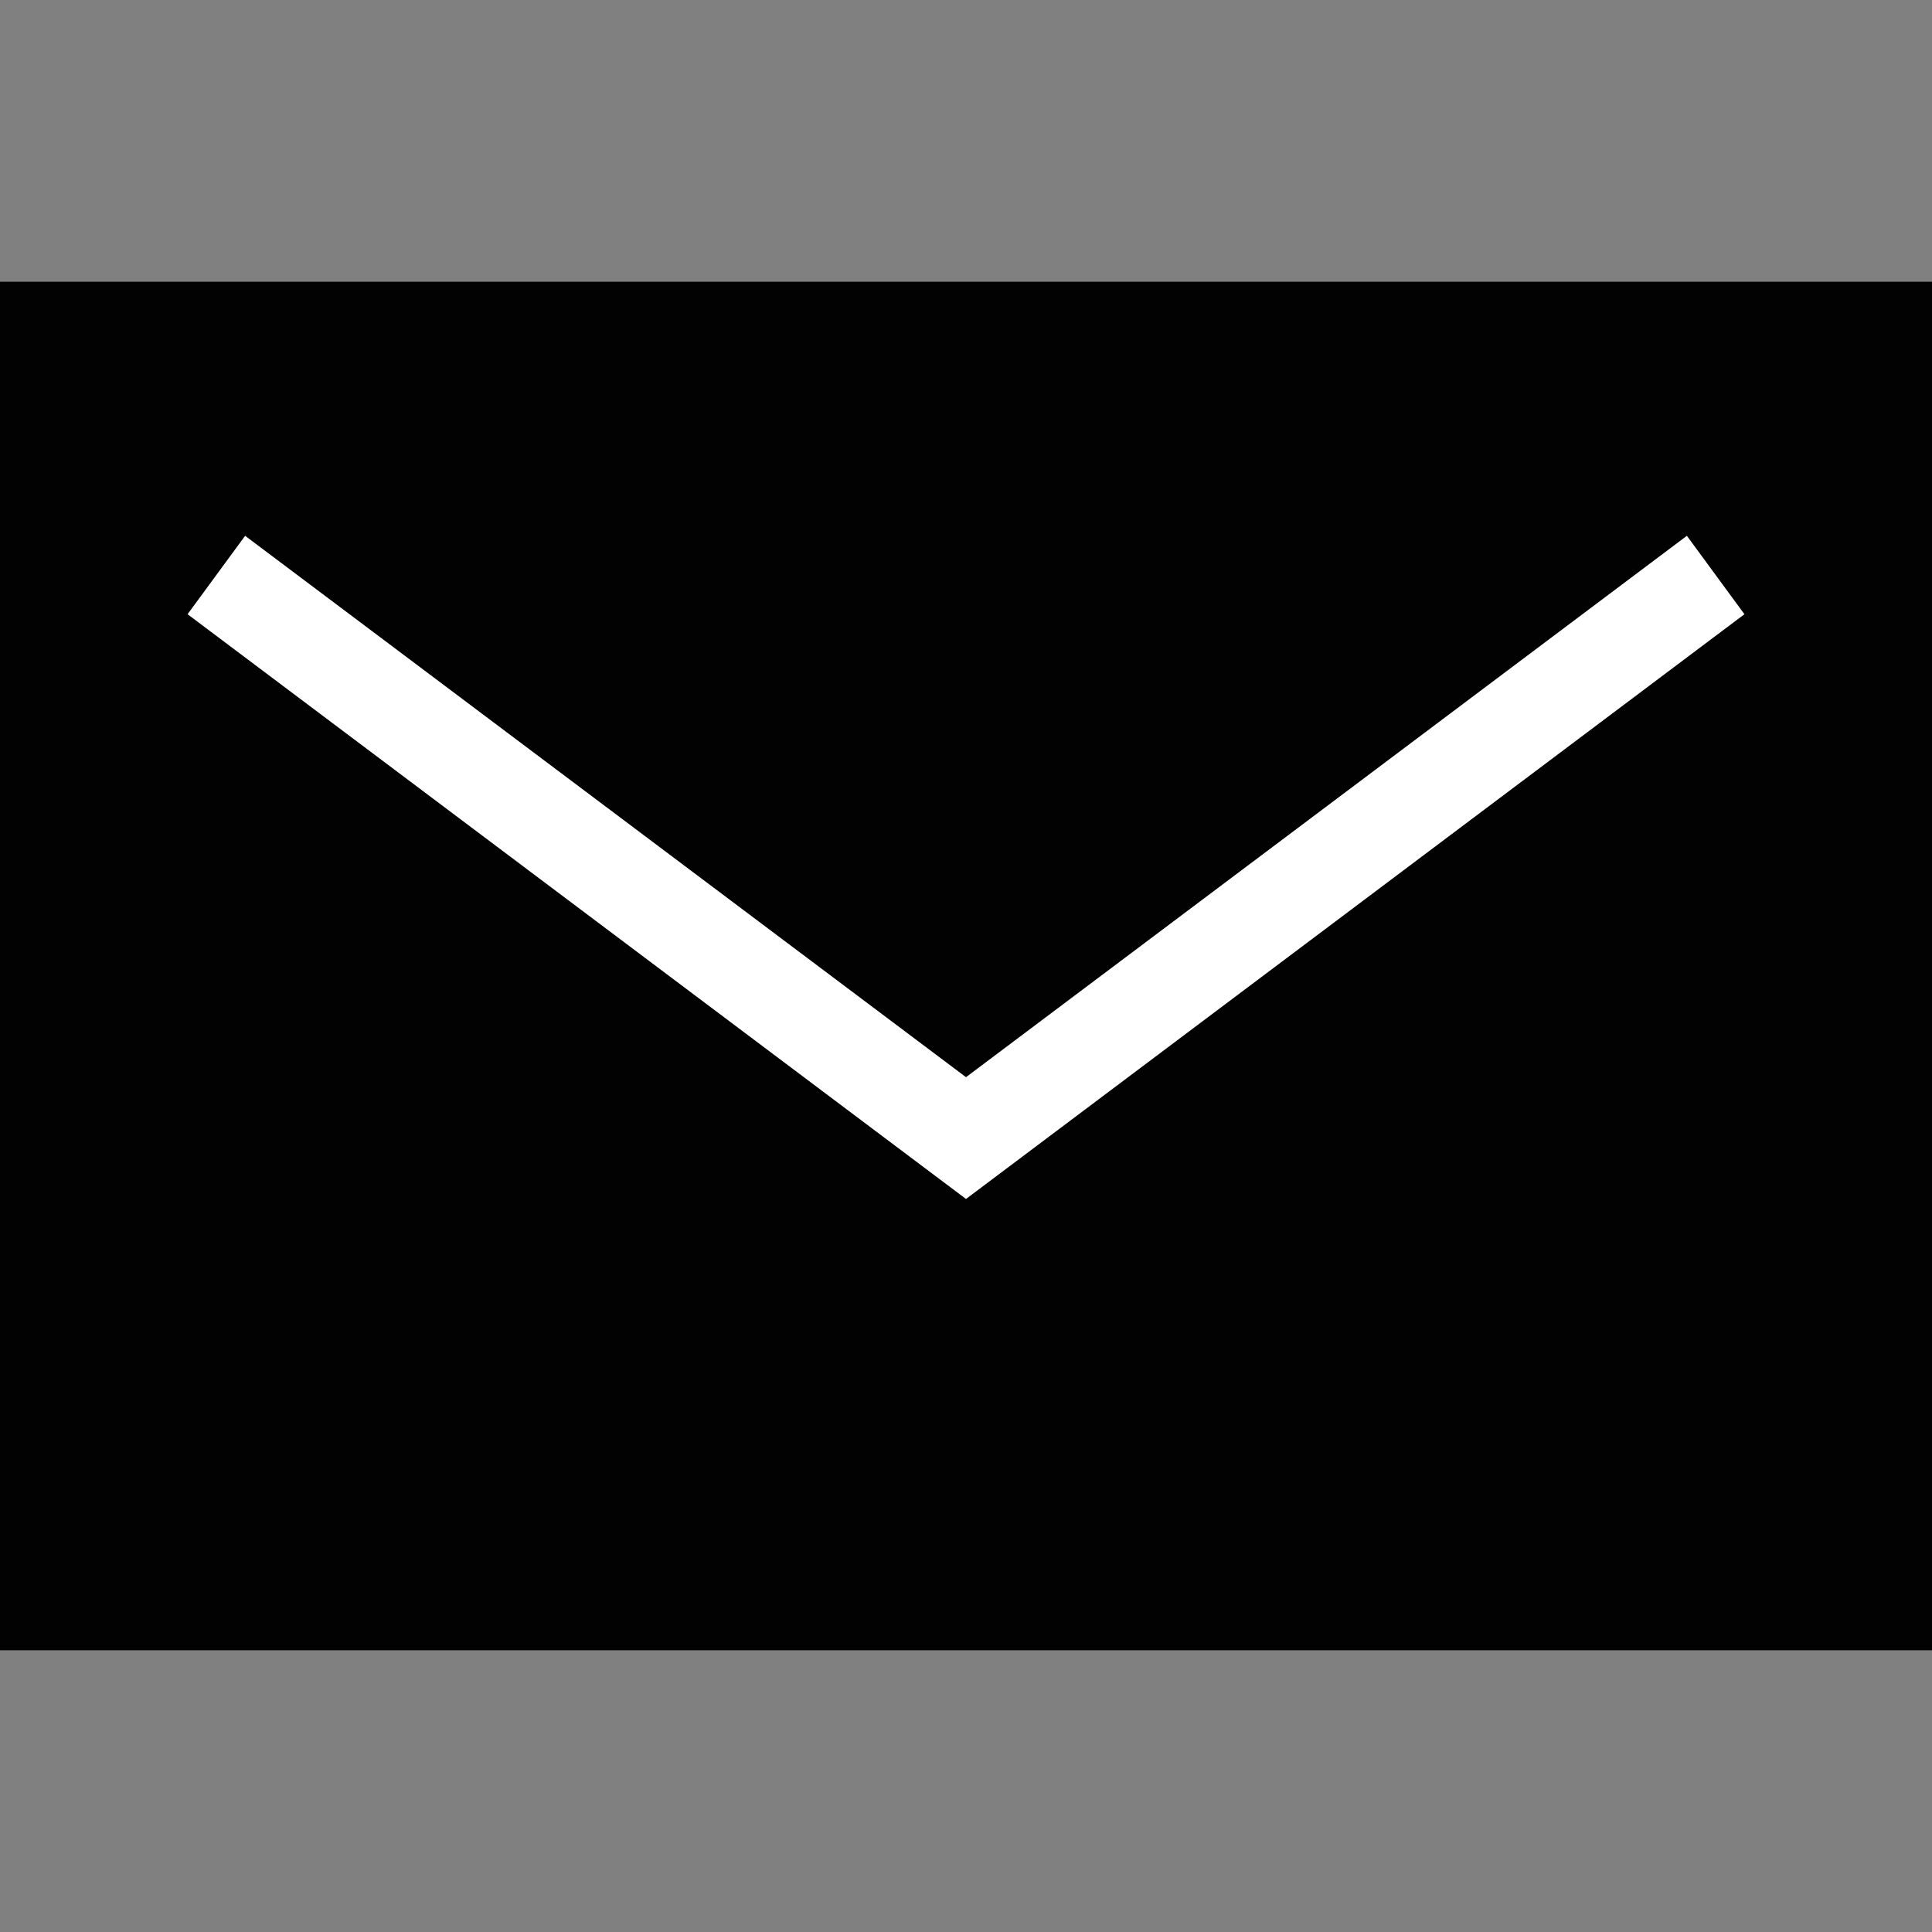 <?xml version="1.0" encoding="UTF-8"?><svg id="_レイヤー_1" xmlns="http://www.w3.org/2000/svg" width="24" height="24" xmlns:xlink="http://www.w3.org/1999/xlink" viewBox="0 0 24 24"><rect x="0" y="0" width="24" height="24" fill="#808080" stroke="none"/><defs><style>.cls-1{fill:#fff;}.cls-2{fill:#020202;}.cls-3{clip-path:url(#clippath);}.cls-4{fill:none;}</style><clipPath id="clippath"><rect class="cls-4" width="24" height="24"/></clipPath></defs><g class="cls-3"><g><rect class="cls-2" y="3.5" width="24" height="17"/><polygon class="cls-1" points="12 14.894 2.33 7.63 3.045 6.656 12 13.381 20.955 6.656 21.67 7.63 12 14.894"/></g></g></svg>